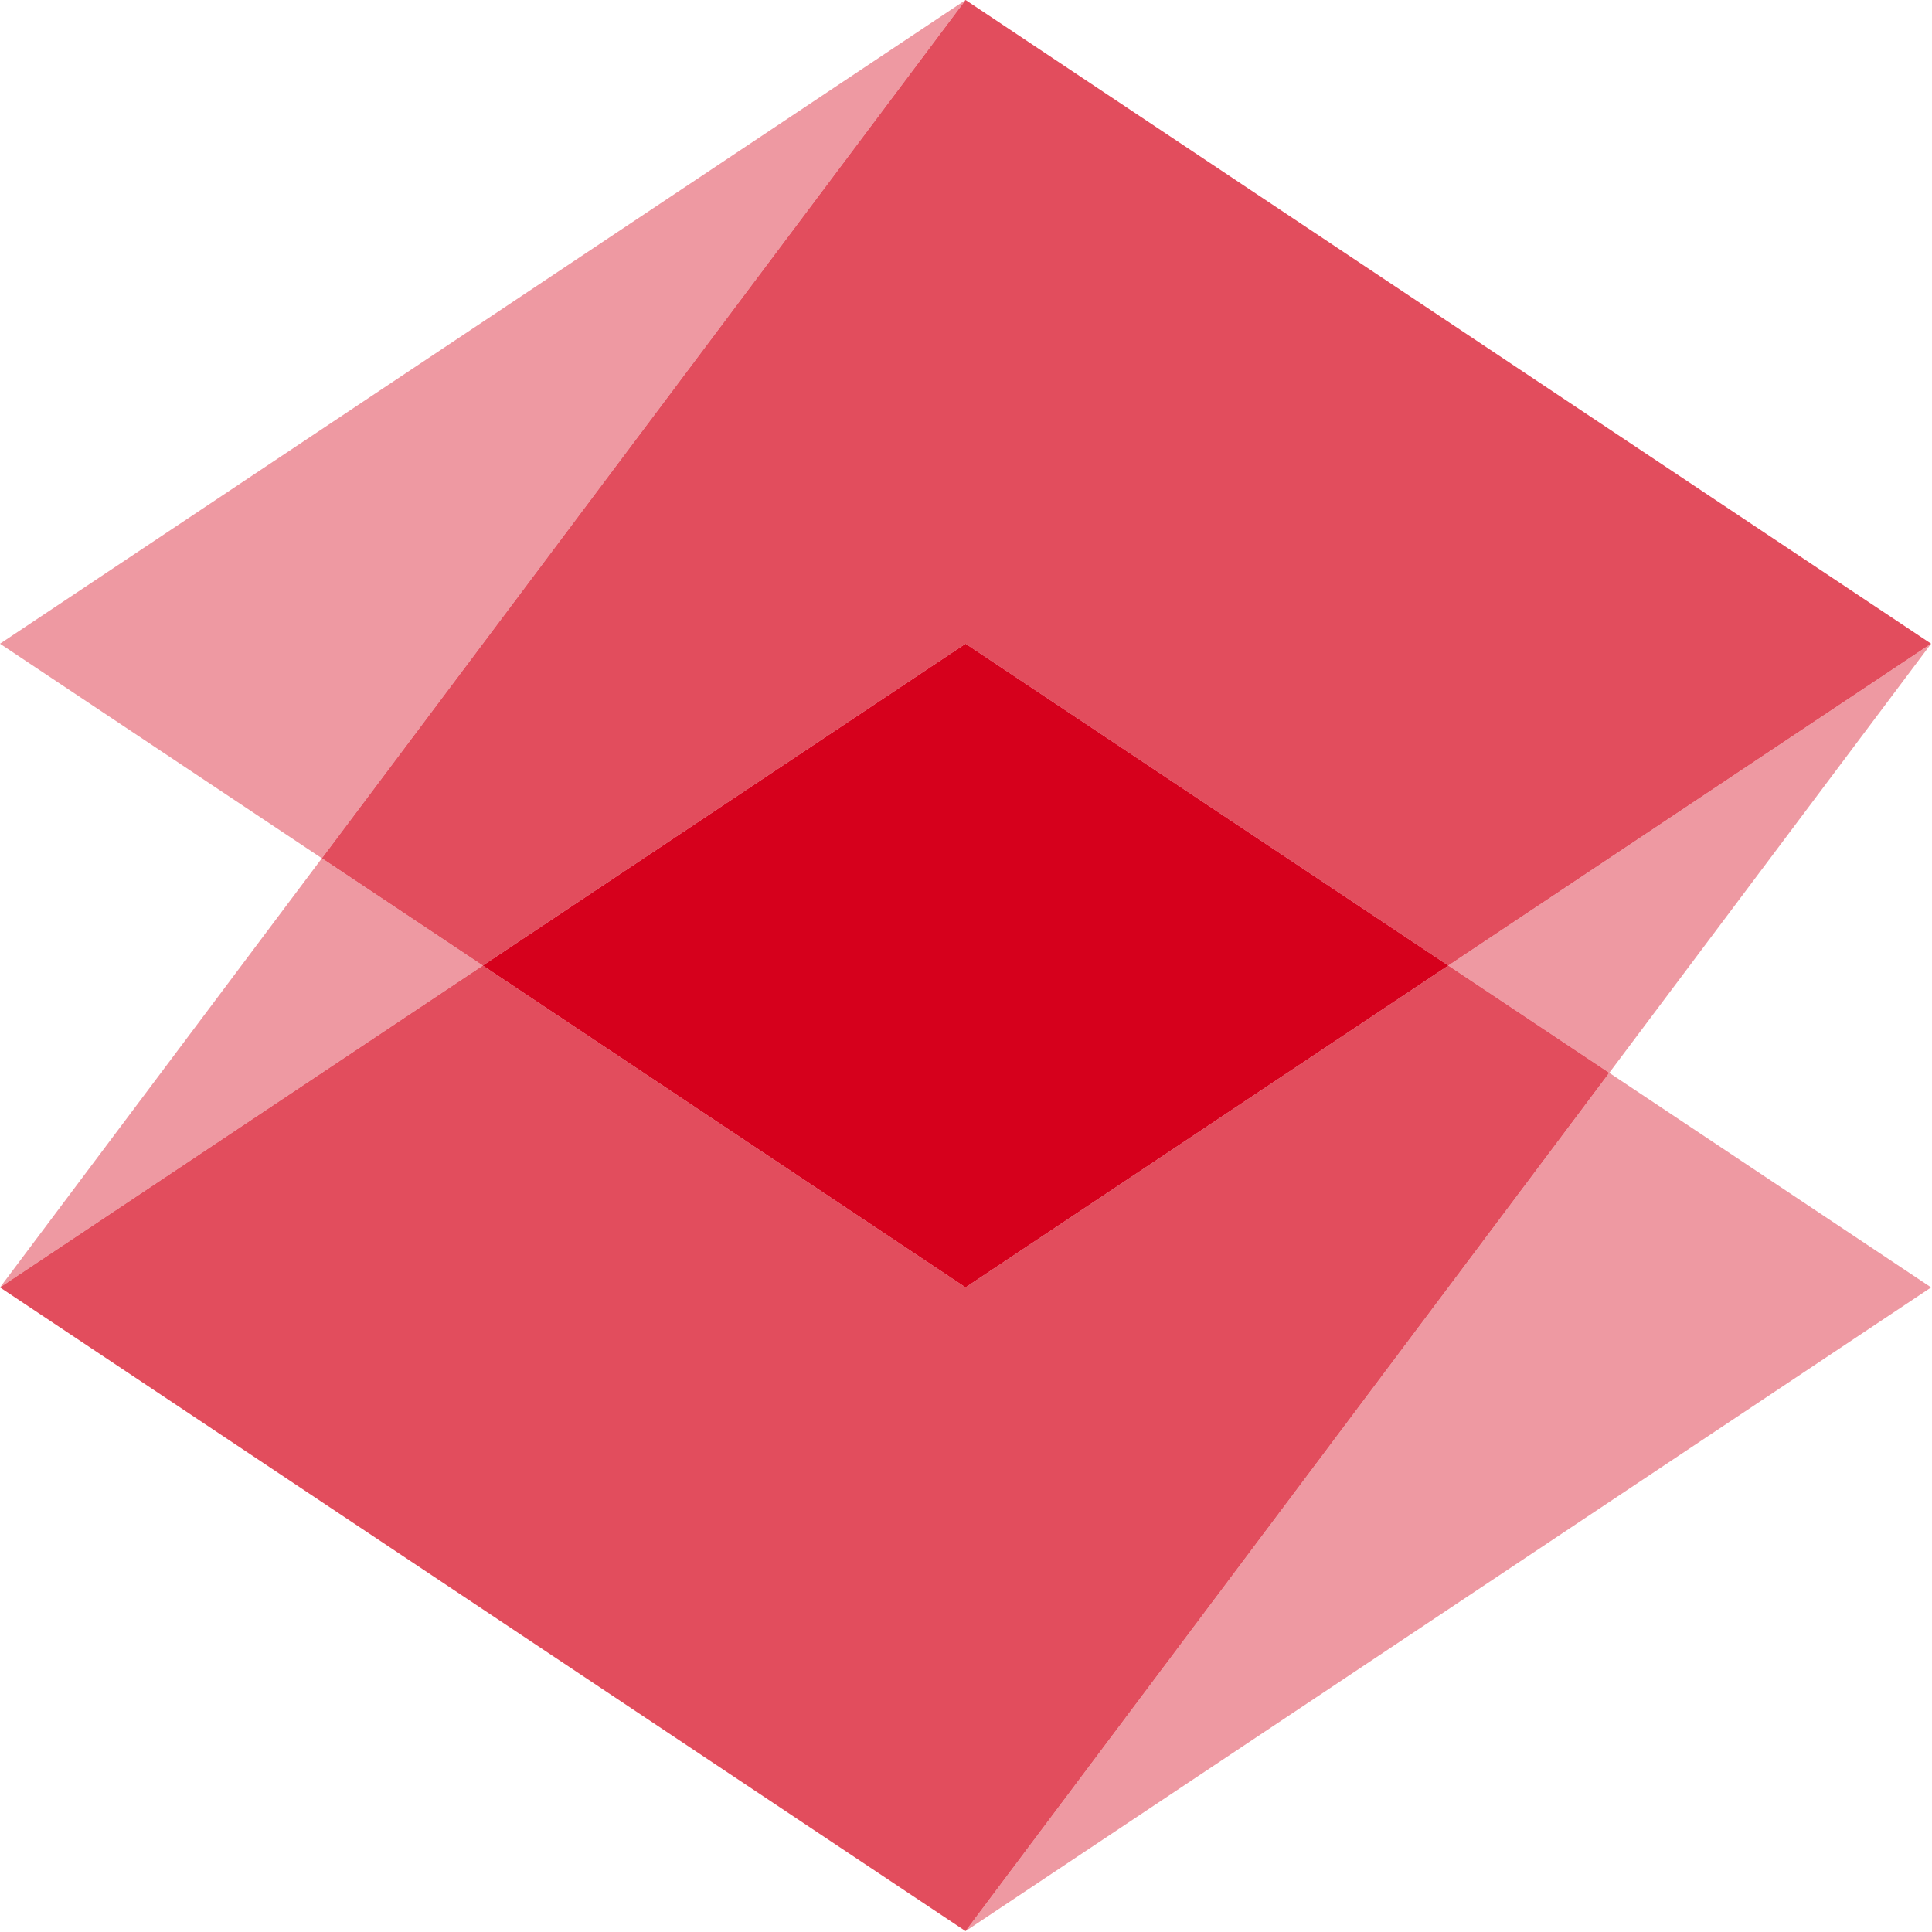 <svg width="1462" height="1462" viewBox="0 0 1462 1462" fill="none" xmlns="http://www.w3.org/2000/svg">
<path d="M0 487.11L243.556 649.48L730.667 0L0 487.11Z" fill="#EE99A2"/>
<path d="M243.556 649.482L0 974.222L365.333 730.667L243.556 649.482Z" fill="#EE99A2"/>
<path d="M1217.78 811.847L1461.33 487.107L1096 730.662L1217.78 811.847Z" fill="#EE99A2"/>
<path d="M730.666 1461.33L1461.33 974.218L1217.78 811.848L730.666 1461.33Z" fill="#EE99A2"/>
<path d="M730.667 487.11L1096 730.665L1461.33 487.11L730.667 0L243.556 649.48L365.334 730.665L730.667 487.11Z" fill="#E24D5D"/>
<path d="M1096 730.665L730.667 974.22L365.333 730.665L0 974.22L730.667 1461.33L1217.78 811.85L1096 730.665Z" fill="#E24D5D"/>
<path d="M365.333 730.662L730.666 974.217L1096 730.662L730.666 487.107L365.333 730.662Z" fill="#D6001C"/>
</svg>